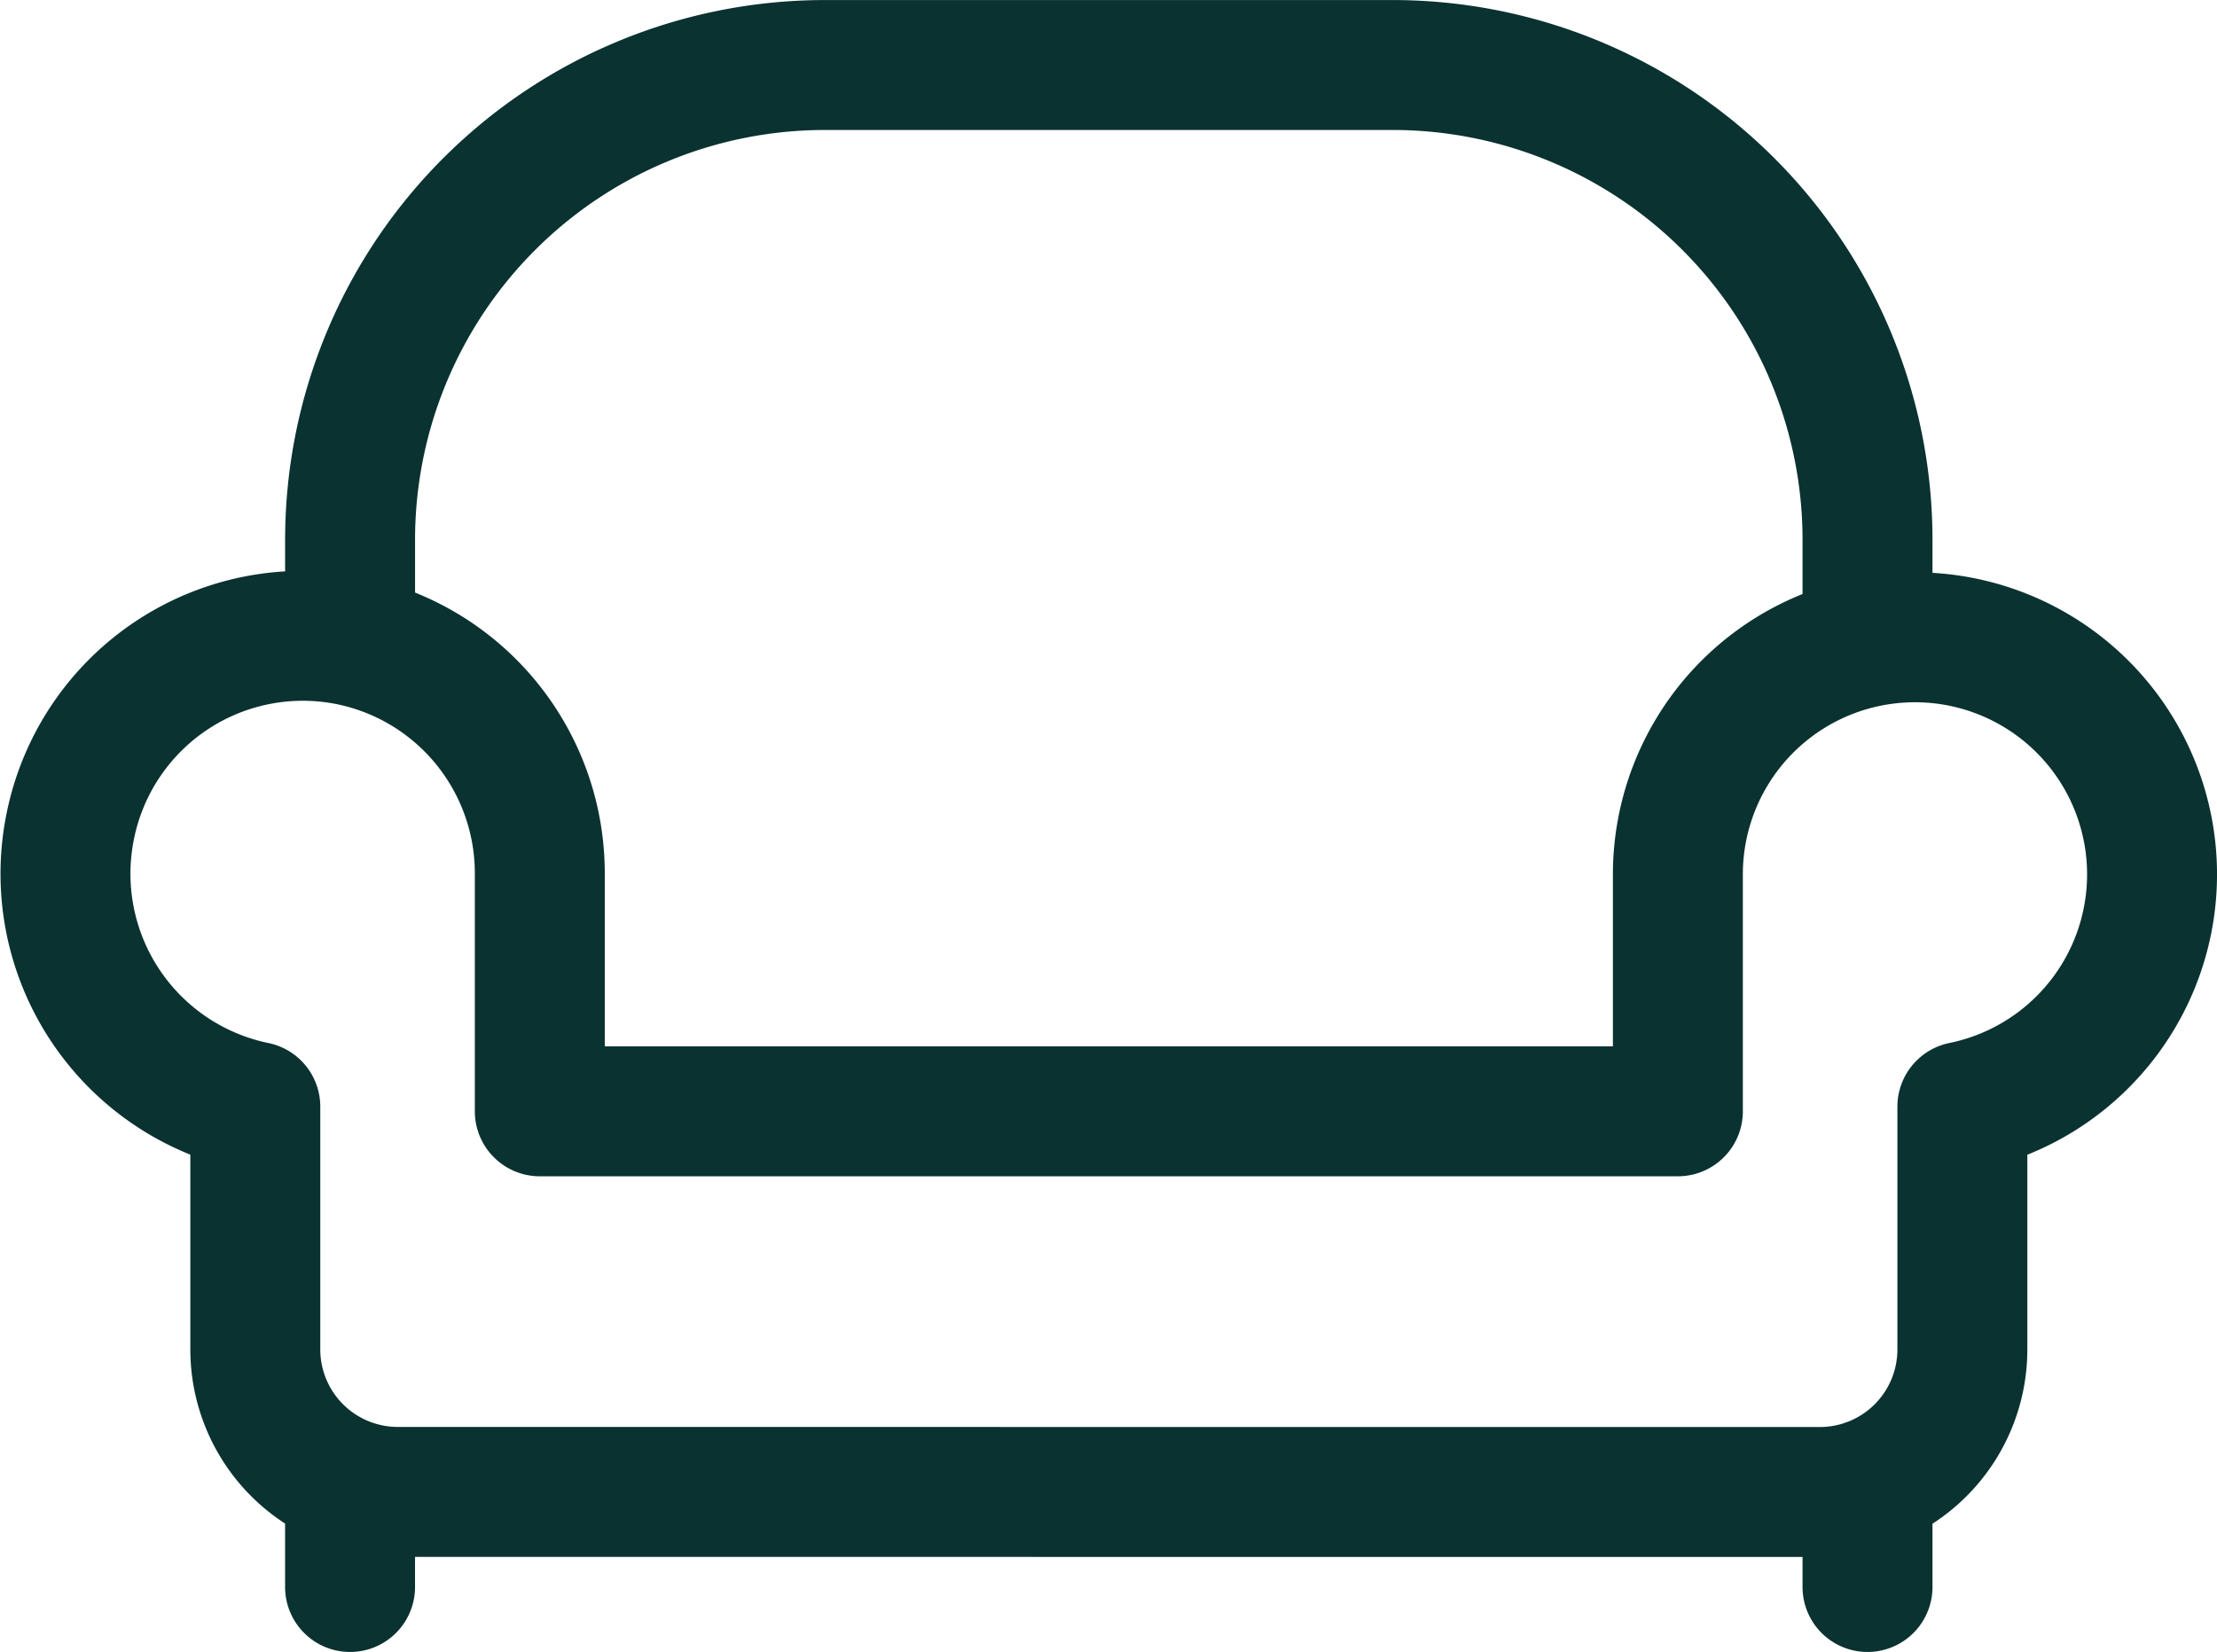 <svg xmlns="http://www.w3.org/2000/svg" width="85.308" height="63.57" viewBox="0 0 85.308 63.57">
  <path id="Path_8862" data-name="Path 8862" d="M45.861,36.109v3.975m-58.39-3.975v3.975m58.39-36.42V-.184a18.273,18.273,0,0,0-18.245-18.3H5.717A18.273,18.273,0,0,0-12.528-.184V3.661M-10.7,36.425a5.485,5.485,0,0,1-5.475-5.493V21.6A9.151,9.151,0,0,1-23.293,10.8,9.127,9.127,0,0,1-12.528,3.664a9.142,9.142,0,0,1,7.3,8.966v9.149H38.564V12.63A9.123,9.123,0,1,1,49.511,21.6v9.335a5.485,5.485,0,0,1-5.475,5.493Z" transform="translate(25.999 20.986)" fill="none" stroke="#0a3231" stroke-linecap="round" stroke-linejoin="round" stroke-width="5"/>
</svg>
